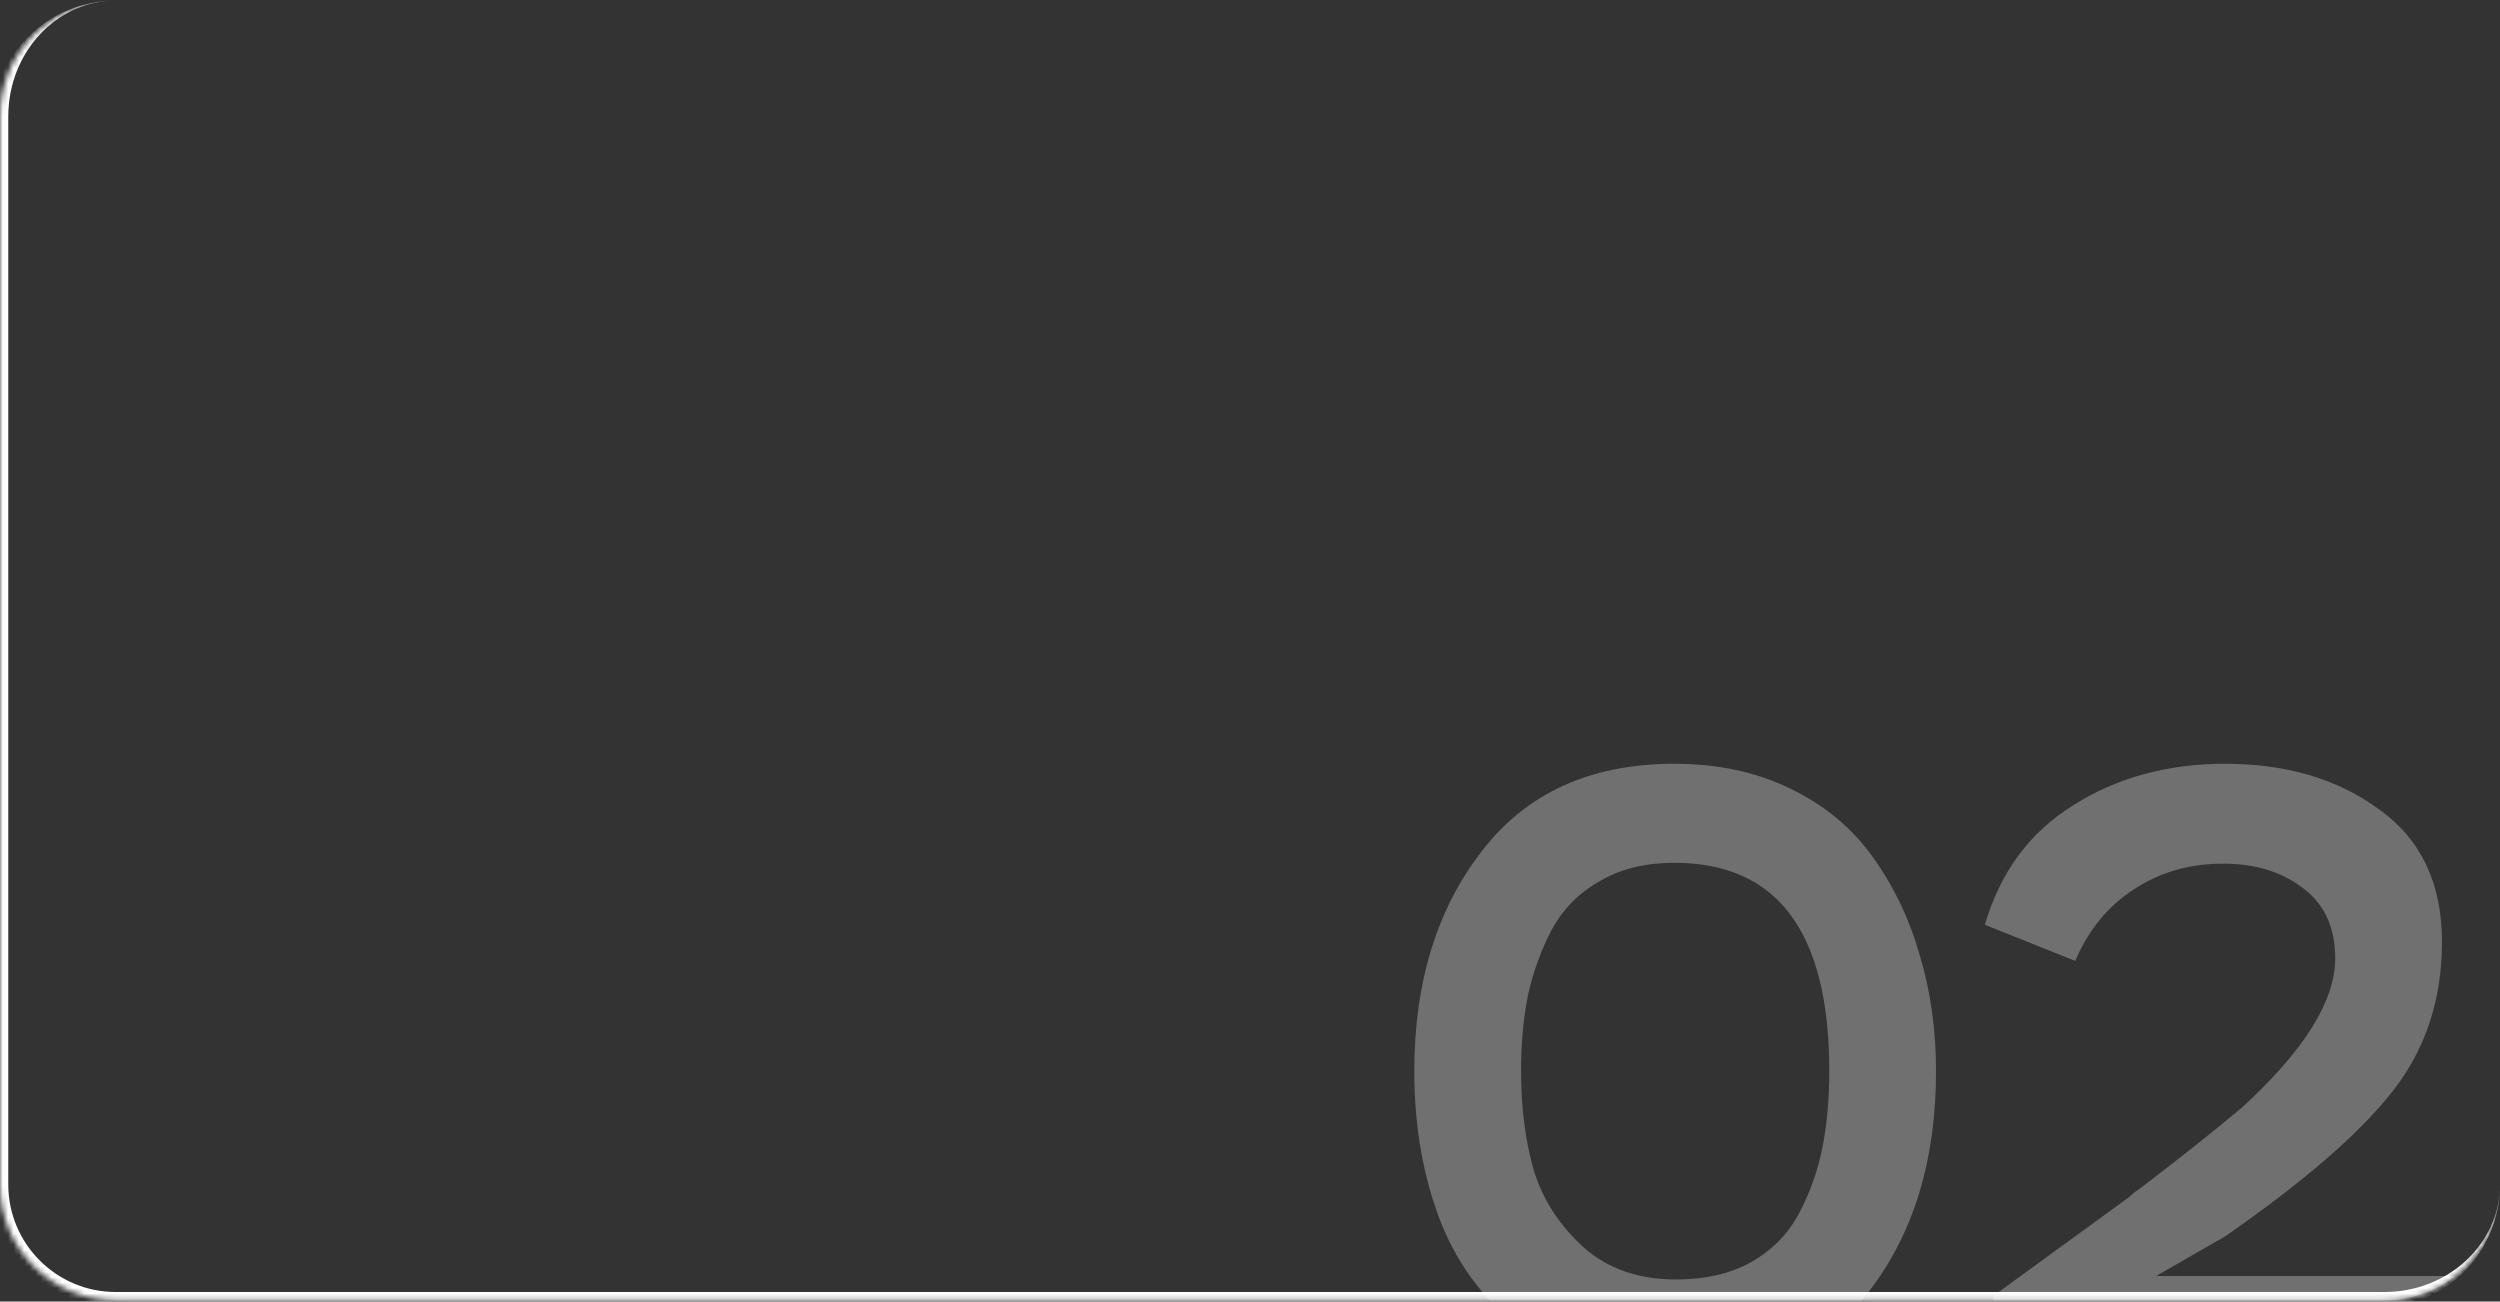 <?xml version="1.0" encoding="UTF-8"?> <svg xmlns="http://www.w3.org/2000/svg" width="461" height="240" viewBox="0 0 461 240" fill="none"><rect x="0" y="0" width="461" height="240" fill="#333333" stroke="none"/><g clip-path="url(#clip0_597_426)"><mask id="path-1-inside-1_597_426" fill="white"><path d="M461 21.469C461 9.676 451.44 0.116 439.647 0.116H21.353C9.56 0.116 0 9.676 0 21.469V218.422C0 230.215 9.56 239.775 21.353 239.775H439.647C451.44 239.775 461 230.215 461 218.422V21.469Z"></path></mask><path d="M260.798 197.515C260.798 181.216 264.925 167.722 273.181 157.033C281.436 146.237 293.29 140.84 308.742 140.84C316.785 140.84 323.929 142.374 330.174 145.444C336.524 148.513 341.604 152.746 345.414 158.144C349.224 163.436 352.082 169.416 353.987 176.083C355.998 182.751 357.003 189.895 357.003 197.515C357.003 213.92 352.876 227.467 344.62 238.157C336.471 248.846 324.617 254.191 309.059 254.191C298.37 254.191 289.268 251.492 281.753 246.094C274.345 240.591 269 233.711 265.719 225.456C262.438 217.095 260.798 207.781 260.798 197.515ZM280.483 197.515C280.483 204.289 281.277 210.427 282.865 215.931C284.558 221.328 287.627 226.038 292.072 230.06C296.518 233.976 302.18 235.934 309.059 235.934C314.457 235.934 319.061 234.876 322.871 232.759C326.787 230.536 329.75 227.52 331.761 223.71C333.772 219.9 335.201 215.878 336.048 211.644C336.894 207.411 337.318 202.701 337.318 197.515C337.318 171.903 327.792 159.097 308.742 159.097C303.45 159.097 298.899 160.208 295.089 162.43C291.279 164.547 288.315 167.511 286.199 171.321C284.188 175.131 282.706 179.205 281.753 183.545C280.907 187.778 280.483 192.435 280.483 197.515ZM382.672 177.195L366.003 170.527C368.86 160.79 374.311 153.434 382.354 148.46C390.398 143.38 399.712 140.84 410.295 140.84C421.62 140.84 431.092 143.644 438.712 149.254C446.439 154.757 450.302 162.907 450.302 173.702C450.302 184.286 447.285 193.441 441.253 201.167C435.114 208.999 424.795 217.942 410.295 227.996L397.595 235.299H453.794V253.079H367.59V238.95L392.674 220.693C393.203 220.164 393.732 219.741 394.261 219.423C401.775 213.708 408.179 208.628 413.47 204.183C424.901 193.705 430.616 184.55 430.616 176.718C430.616 171.003 428.605 166.664 424.583 163.7C420.667 160.737 415.799 159.255 409.978 159.255C403.733 159.255 398.23 160.843 393.467 164.018C388.705 167.087 385.106 171.479 382.672 177.195Z" fill="white" fill-opacity="0.3"></path></g><path d="M461 0.116H0H461ZM-1.526 218.422C-1.526 231.058 8.717 241.301 21.353 241.301H438.121C450.757 241.301 461 231.058 461 218.422V218.422C461 229.372 451.44 238.248 439.647 238.248H21.353C10.403 238.248 1.526 229.372 1.526 218.422L-1.526 218.422ZM461 239.775V0.116V239.775ZM21.353 0.116C8.717 0.116 -1.526 10.359 -1.526 22.995V218.422C-1.526 231.058 8.717 241.301 21.353 241.301L21.353 238.248C10.403 238.248 1.526 229.372 1.526 218.422V21.469C1.526 9.676 10.403 0.116 21.353 0.116H21.353Z" fill="white" mask="url(#path-1-inside-1_597_426)"></path><defs><clipPath id="clip0_597_426"><path d="M461 21.469C461 9.676 451.44 0.116 439.647 0.116H21.353C9.56 0.116 0 9.676 0 21.469V218.422C0 230.215 9.56 239.775 21.353 239.775H439.647C451.44 239.775 461 230.215 461 218.422V21.469Z" fill="white"></path></clipPath></defs></svg> 